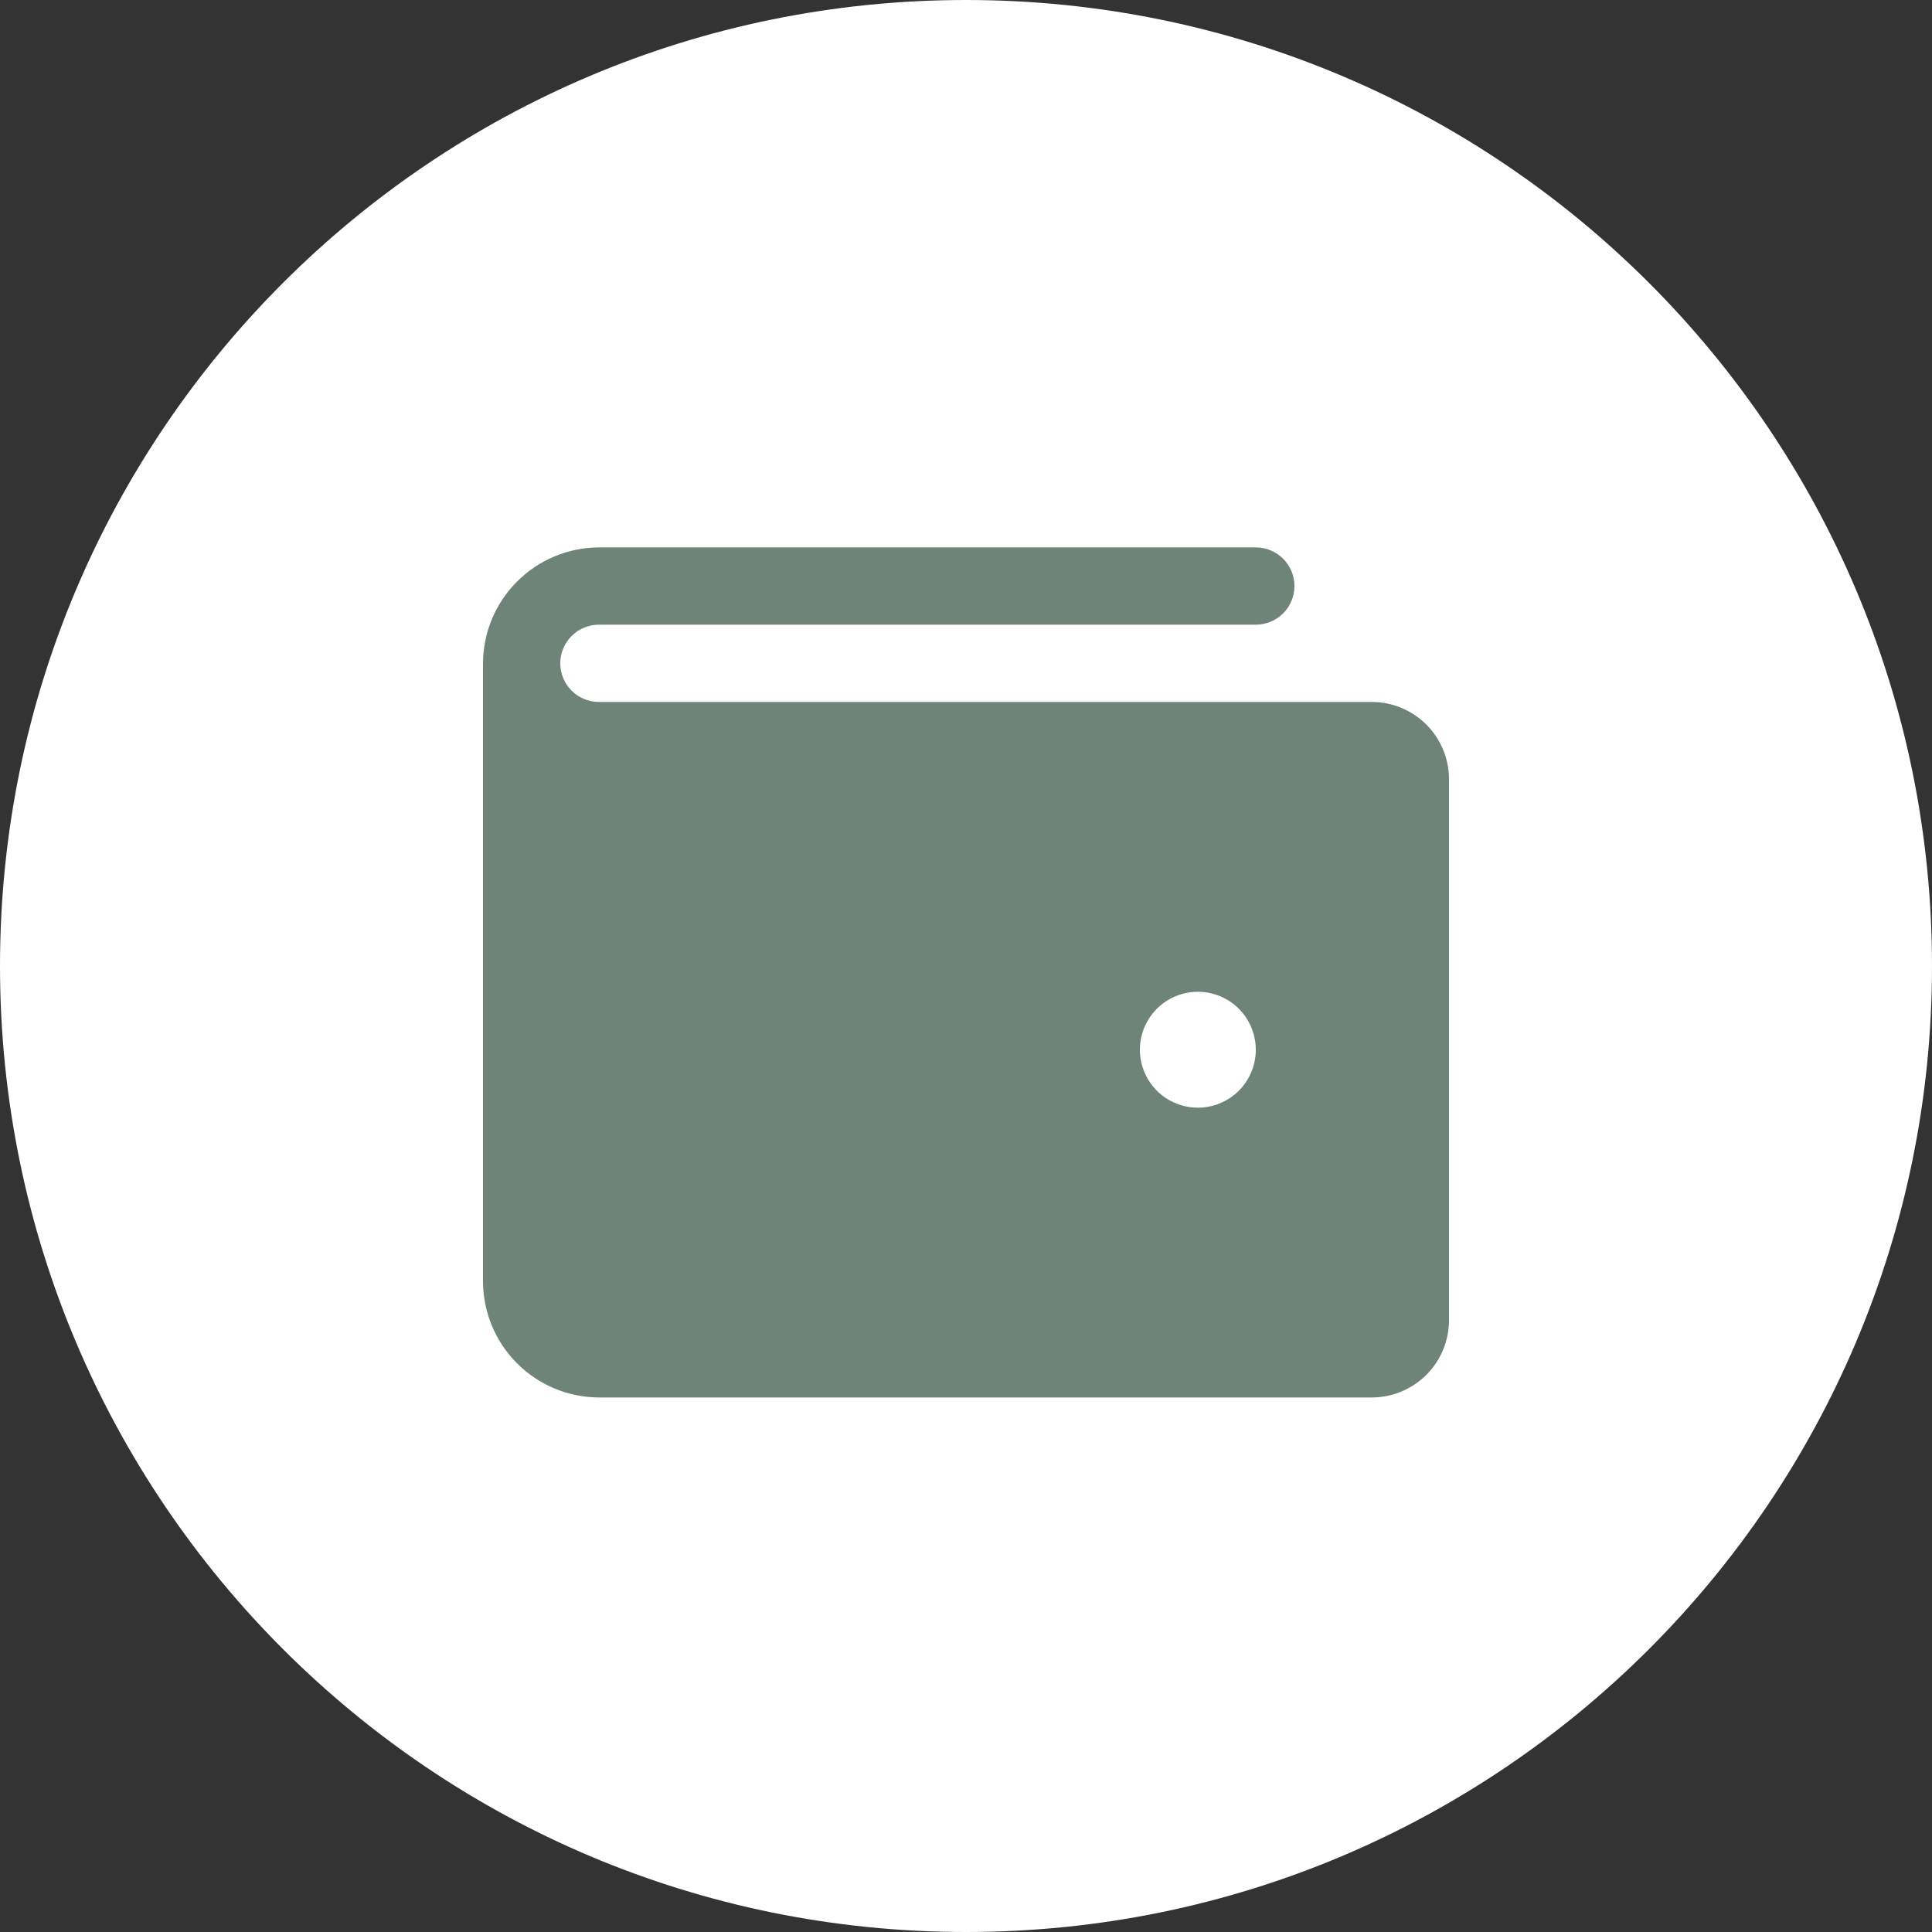<?xml version="1.0" encoding="UTF-8"?> <svg xmlns="http://www.w3.org/2000/svg" width="60" height="60" viewBox="0 0 60 60" fill="none"><rect x="0" y="0" width="60" height="60" fill="#333333" stroke="none"/><g clip-path="url(#clip0_405_17)"><path d="M60 30C60 13.431 46.569 0 30 0C13.431 0 0 13.431 0 30C0 46.569 13.431 60 30 60C46.569 60 60 46.569 60 30Z" fill="white"></path><path d="M42.6 21.8H18.6C18.282 21.8 17.977 21.674 17.752 21.448C17.526 21.224 17.4 20.918 17.4 20.6C17.4 20.282 17.526 19.977 17.752 19.752C17.977 19.526 18.282 19.4 18.6 19.4H39C39.318 19.4 39.623 19.274 39.849 19.049C40.074 18.823 40.2 18.518 40.2 18.2C40.2 17.882 40.074 17.576 39.849 17.352C39.623 17.126 39.318 17 39 17H18.6C17.646 17.004 16.733 17.384 16.059 18.059C15.384 18.733 15.004 19.646 15 20.6V39.8C15.004 40.754 15.384 41.667 16.059 42.341C16.733 43.016 17.646 43.396 18.6 43.4H42.6C43.236 43.4 43.847 43.147 44.297 42.697C44.747 42.247 45 41.636 45 41V24.2C45 23.564 44.747 22.953 44.297 22.503C43.847 22.053 43.236 21.8 42.6 21.8ZM37.2 34.4C36.844 34.4 36.496 34.294 36.2 34.097C35.904 33.899 35.673 33.618 35.537 33.289C35.401 32.96 35.365 32.598 35.435 32.249C35.504 31.9 35.675 31.579 35.927 31.327C36.179 31.076 36.5 30.904 36.849 30.835C37.198 30.765 37.56 30.801 37.889 30.937C38.218 31.073 38.499 31.304 38.697 31.6C38.894 31.896 39 32.244 39 32.6C39 33.077 38.81 33.535 38.473 33.873C38.135 34.21 37.677 34.4 37.2 34.4Z" fill="#6E8479"></path></g><defs><clipPath id="clip0_405_17"><rect width="60" height="60" fill="white"></rect></clipPath></defs></svg> 
